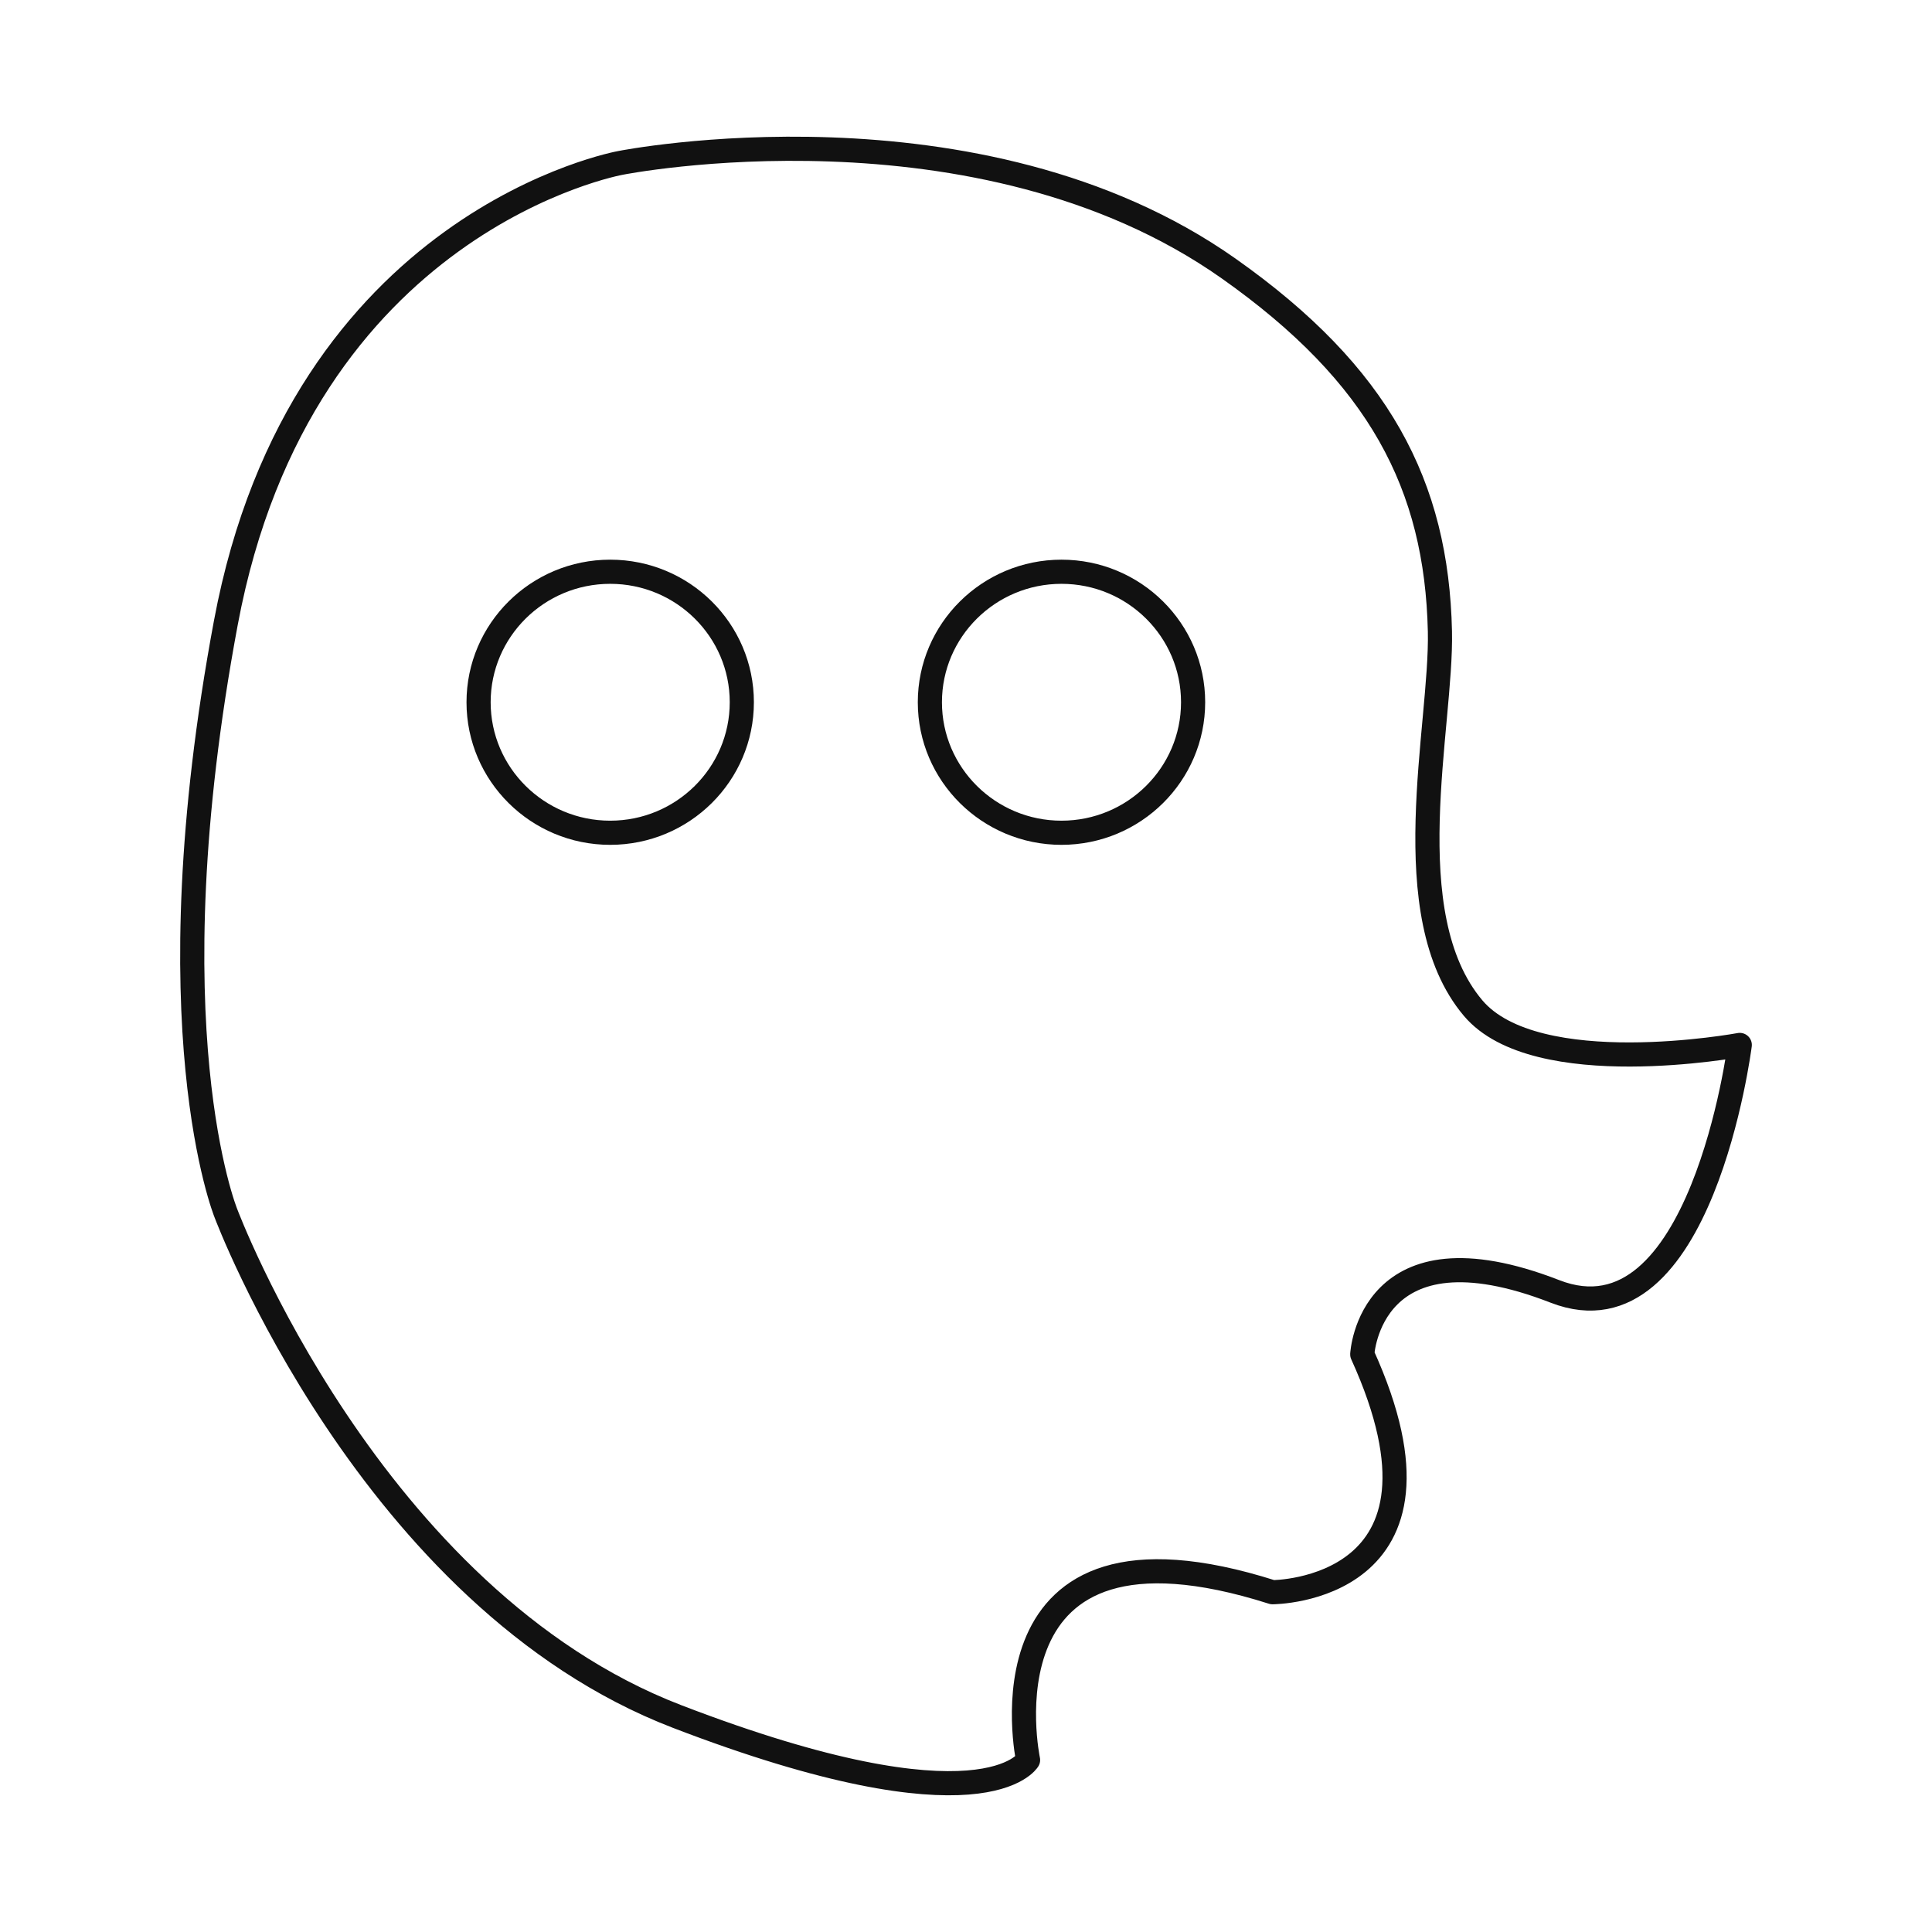 <svg xmlns="http://www.w3.org/2000/svg" width="80" height="80" viewBox="0 0 80 80" fill="none"><path d="M59.624 26.146C59.49 20.101 57.121 15.525 50.876 11.119C40.505 3.803 25.701 6.744 25.701 6.744C25.701 6.744 12.472 9.094 9.352 25.787C6.22 42.541 9.352 50.233 9.352 50.233C9.352 50.233 15.32 66.187 28.037 71.077C40.754 75.965 42.57 72.878 42.57 72.878C42.57 72.878 40.253 61.967 52.692 65.93C52.692 65.93 60.885 65.924 56.408 56.081C56.408 56.081 56.7 50.484 64.388 53.475C70.447 55.832 72.04 43.269 72.04 43.269C72.04 43.269 63.606 44.833 60.997 41.741C57.725 37.864 59.711 30.058 59.624 26.146Z" stroke="#111111" stroke-miterlimit="10" stroke-linecap="round" stroke-linejoin="round"></path><path fill-rule="evenodd" clip-rule="evenodd" d="M38.504 29.079C38.504 32.061 40.946 34.483 43.954 34.483C46.962 34.482 49.404 32.061 49.404 29.078C49.404 26.096 46.962 23.675 43.954 23.675C40.946 23.675 38.504 26.097 38.504 29.079Z" stroke="#111111" stroke-miterlimit="10" stroke-linecap="round" stroke-linejoin="round"></path><path fill-rule="evenodd" clip-rule="evenodd" d="M19.817 29.079C19.817 32.061 22.259 34.483 25.267 34.483C28.276 34.482 30.717 32.061 30.717 29.078C30.717 26.096 28.276 23.675 25.267 23.675C22.259 23.675 19.817 26.097 19.817 29.079Z" stroke="#111111" stroke-miterlimit="10" stroke-linecap="round" stroke-linejoin="round"></path></svg>